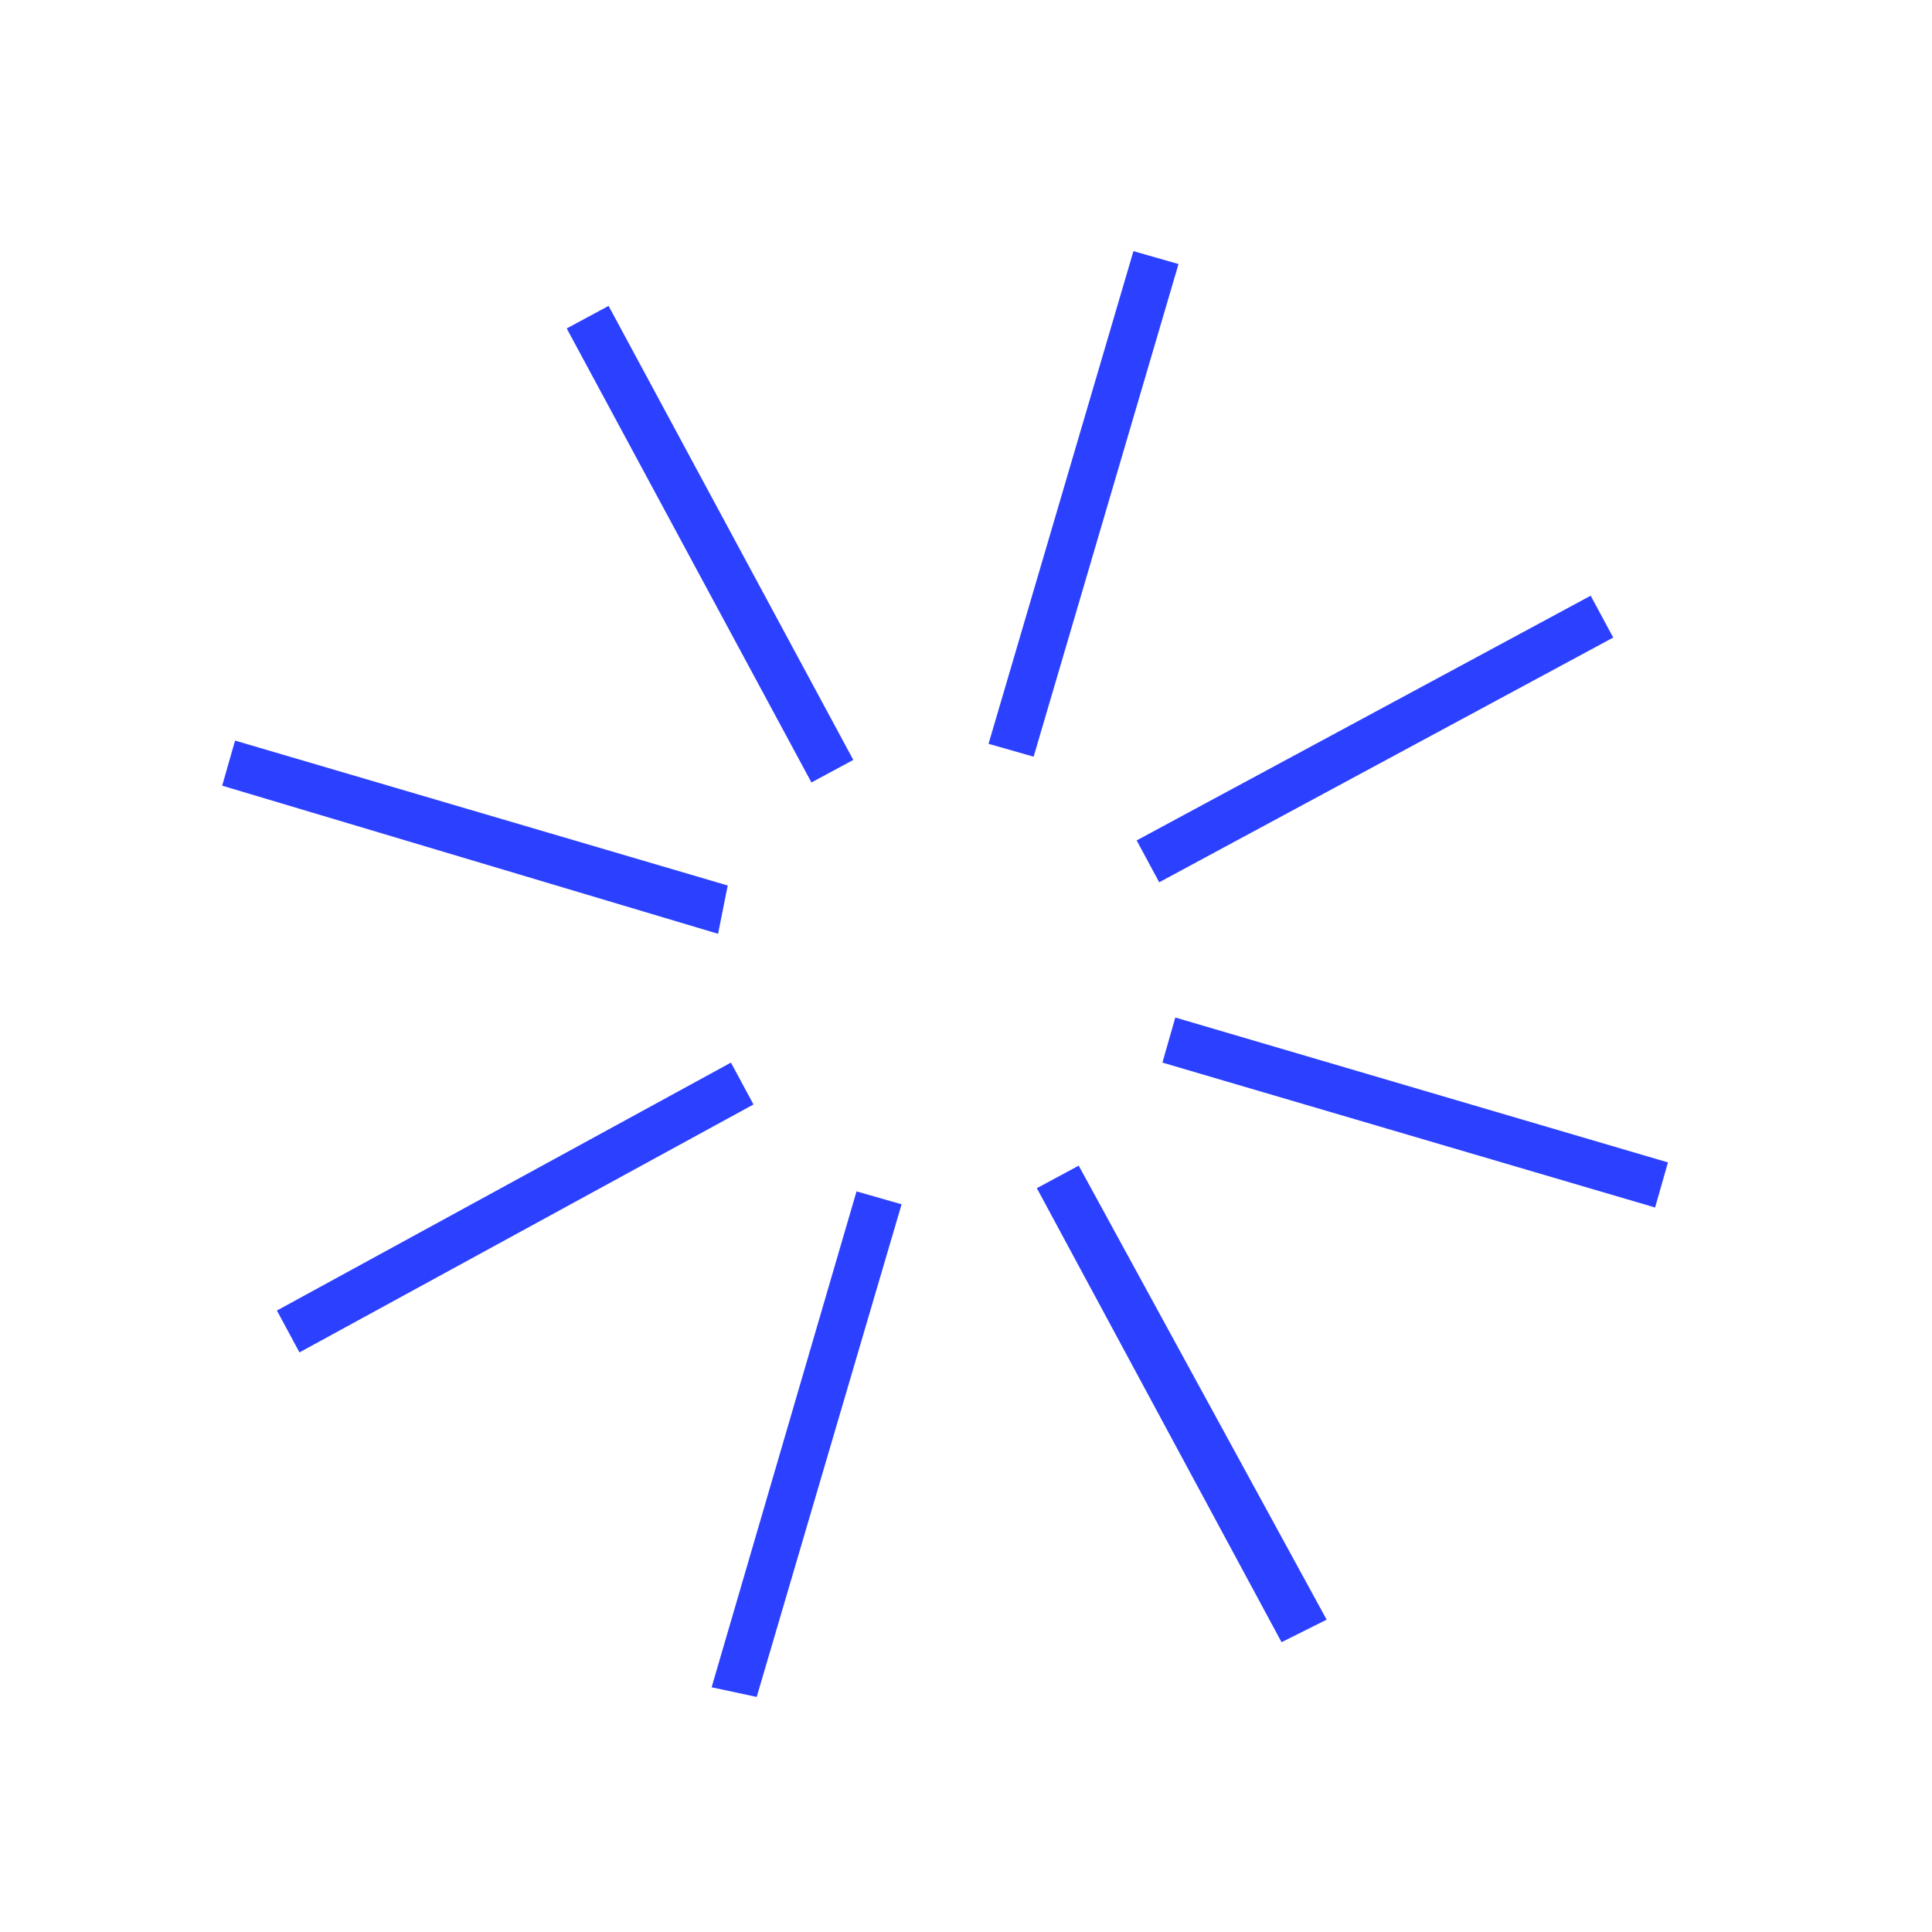 <?xml version="1.0" encoding="utf-8"?>
<!-- Generator: Adobe Illustrator 26.2.0, SVG Export Plug-In . SVG Version: 6.00 Build 0)  -->
<svg version="1.1" id="Layer_1" xmlns="http://www.w3.org/2000/svg" xmlns:xlink="http://www.w3.org/1999/xlink" x="0px" y="0px"
	 viewBox="0 0 60 60" style="enable-background:new 0 0 60 60;" xml:space="preserve">
<style type="text/css">
	.st0{fill:#2C40FF;}
</style>
<path class="st0" d="M30.7,23.1l4.5-15.3l1.4,0.4l-4.5,15.3L30.7,23.1z M22.1,52.4L26.6,37l1.4,0.4l-4.5,15.3L22.1,52.4z M36.1,33
	l0.4-1.4l15.3,4.5l-0.4,1.4L36.1,33z M6.9,24.4L7.3,23l15.3,4.5L22.3,29L6.9,24.4z M35.3,26.1l14.1-7.6l0.7,1.3L36,27.4L35.3,26.1z
	 M8.6,40.7L22.7,33l0.7,1.3L9.3,42L8.6,40.7z M32.2,36.9l1.3-0.7l7.7,14.1L39.8,51L32.2,36.9z M17.6,10.2l1.3-0.7l7.6,14.1l-1.3,0.7
	L17.6,10.2z"/>
</svg>
